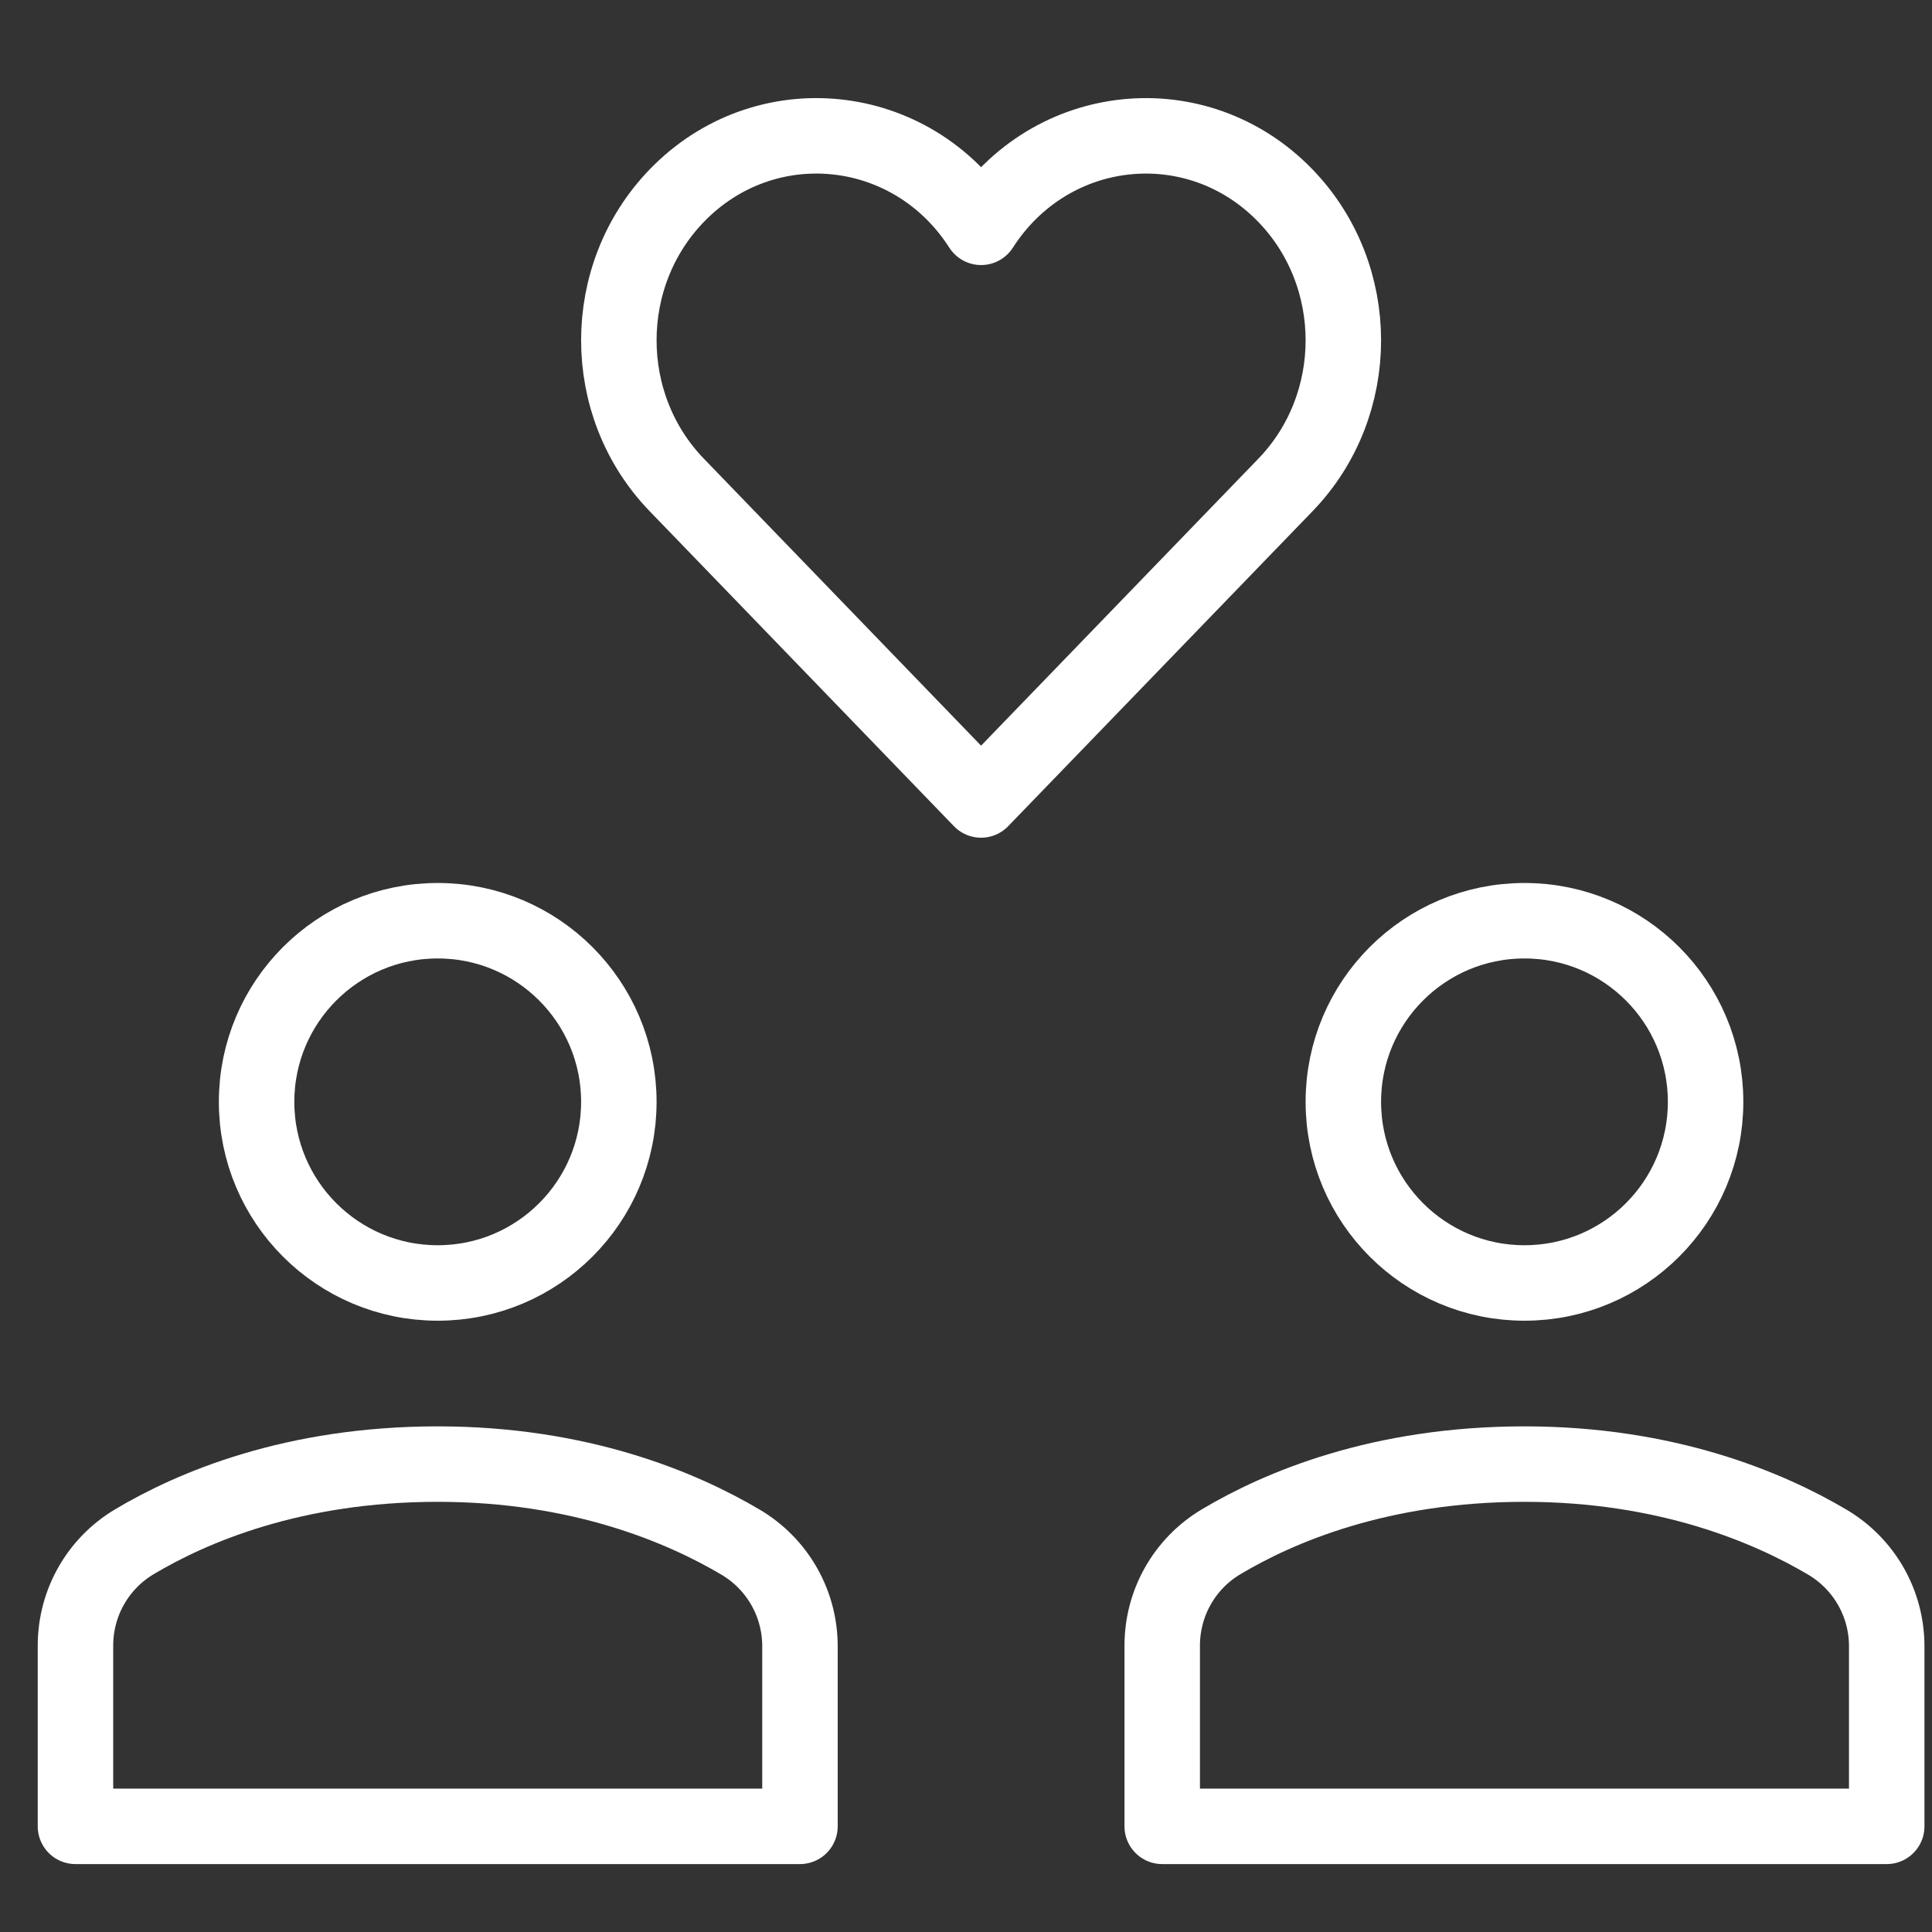 <svg xmlns="http://www.w3.org/2000/svg" viewBox="0 0 64 64" width="64" height="64"><rect x="0" y="0" width="64" height="64" fill="#333333" stroke="none"/><title>b love</title><g class="nc-icon-wrapper" stroke-linecap="round" stroke-linejoin="round" stroke-width="2.5" transform="translate(0.5 0.5)" fill="#000" stroke="#fff"><path data-color="color-2" fill="none" stroke-miterlimit="10" d=" M42.083,5.984C39.164,2.962,34.292,3.456,32,7.03c-2.294-3.578-7.167-4.065-10.083-1.047c-2.556,2.645-2.556,6.935,0,9.58L31.999,26 l10.084-10.436C44.639,12.918,44.639,8.629,42.083,5.984z"/> <circle fill="none" stroke="#ffffff" stroke-miterlimit="10" cx="50" cy="36" r="6"/> <circle fill="none" stroke="#ffffff" stroke-miterlimit="10" cx="14" cy="36" r="6"/> <path fill="none" stroke="#ffffff" stroke-miterlimit="10" d="M26,60v-5.965 c0-1.42-0.745-2.726-1.967-3.449C22.088,49.435,18.716,48,14,48c-4.777,0-8.127,1.426-10.052,2.575C2.736,51.299,2,52.601,2,54.013 V60H26z"/> <path fill="none" stroke="#ffffff" stroke-miterlimit="10" d="M62,60v-5.965 c0-1.42-0.745-2.726-1.967-3.449C58.088,49.435,54.716,48,50,48c-4.777,0-8.127,1.426-10.052,2.575 C38.736,51.299,38,52.601,38,54.013V60H62z"/></g></svg>